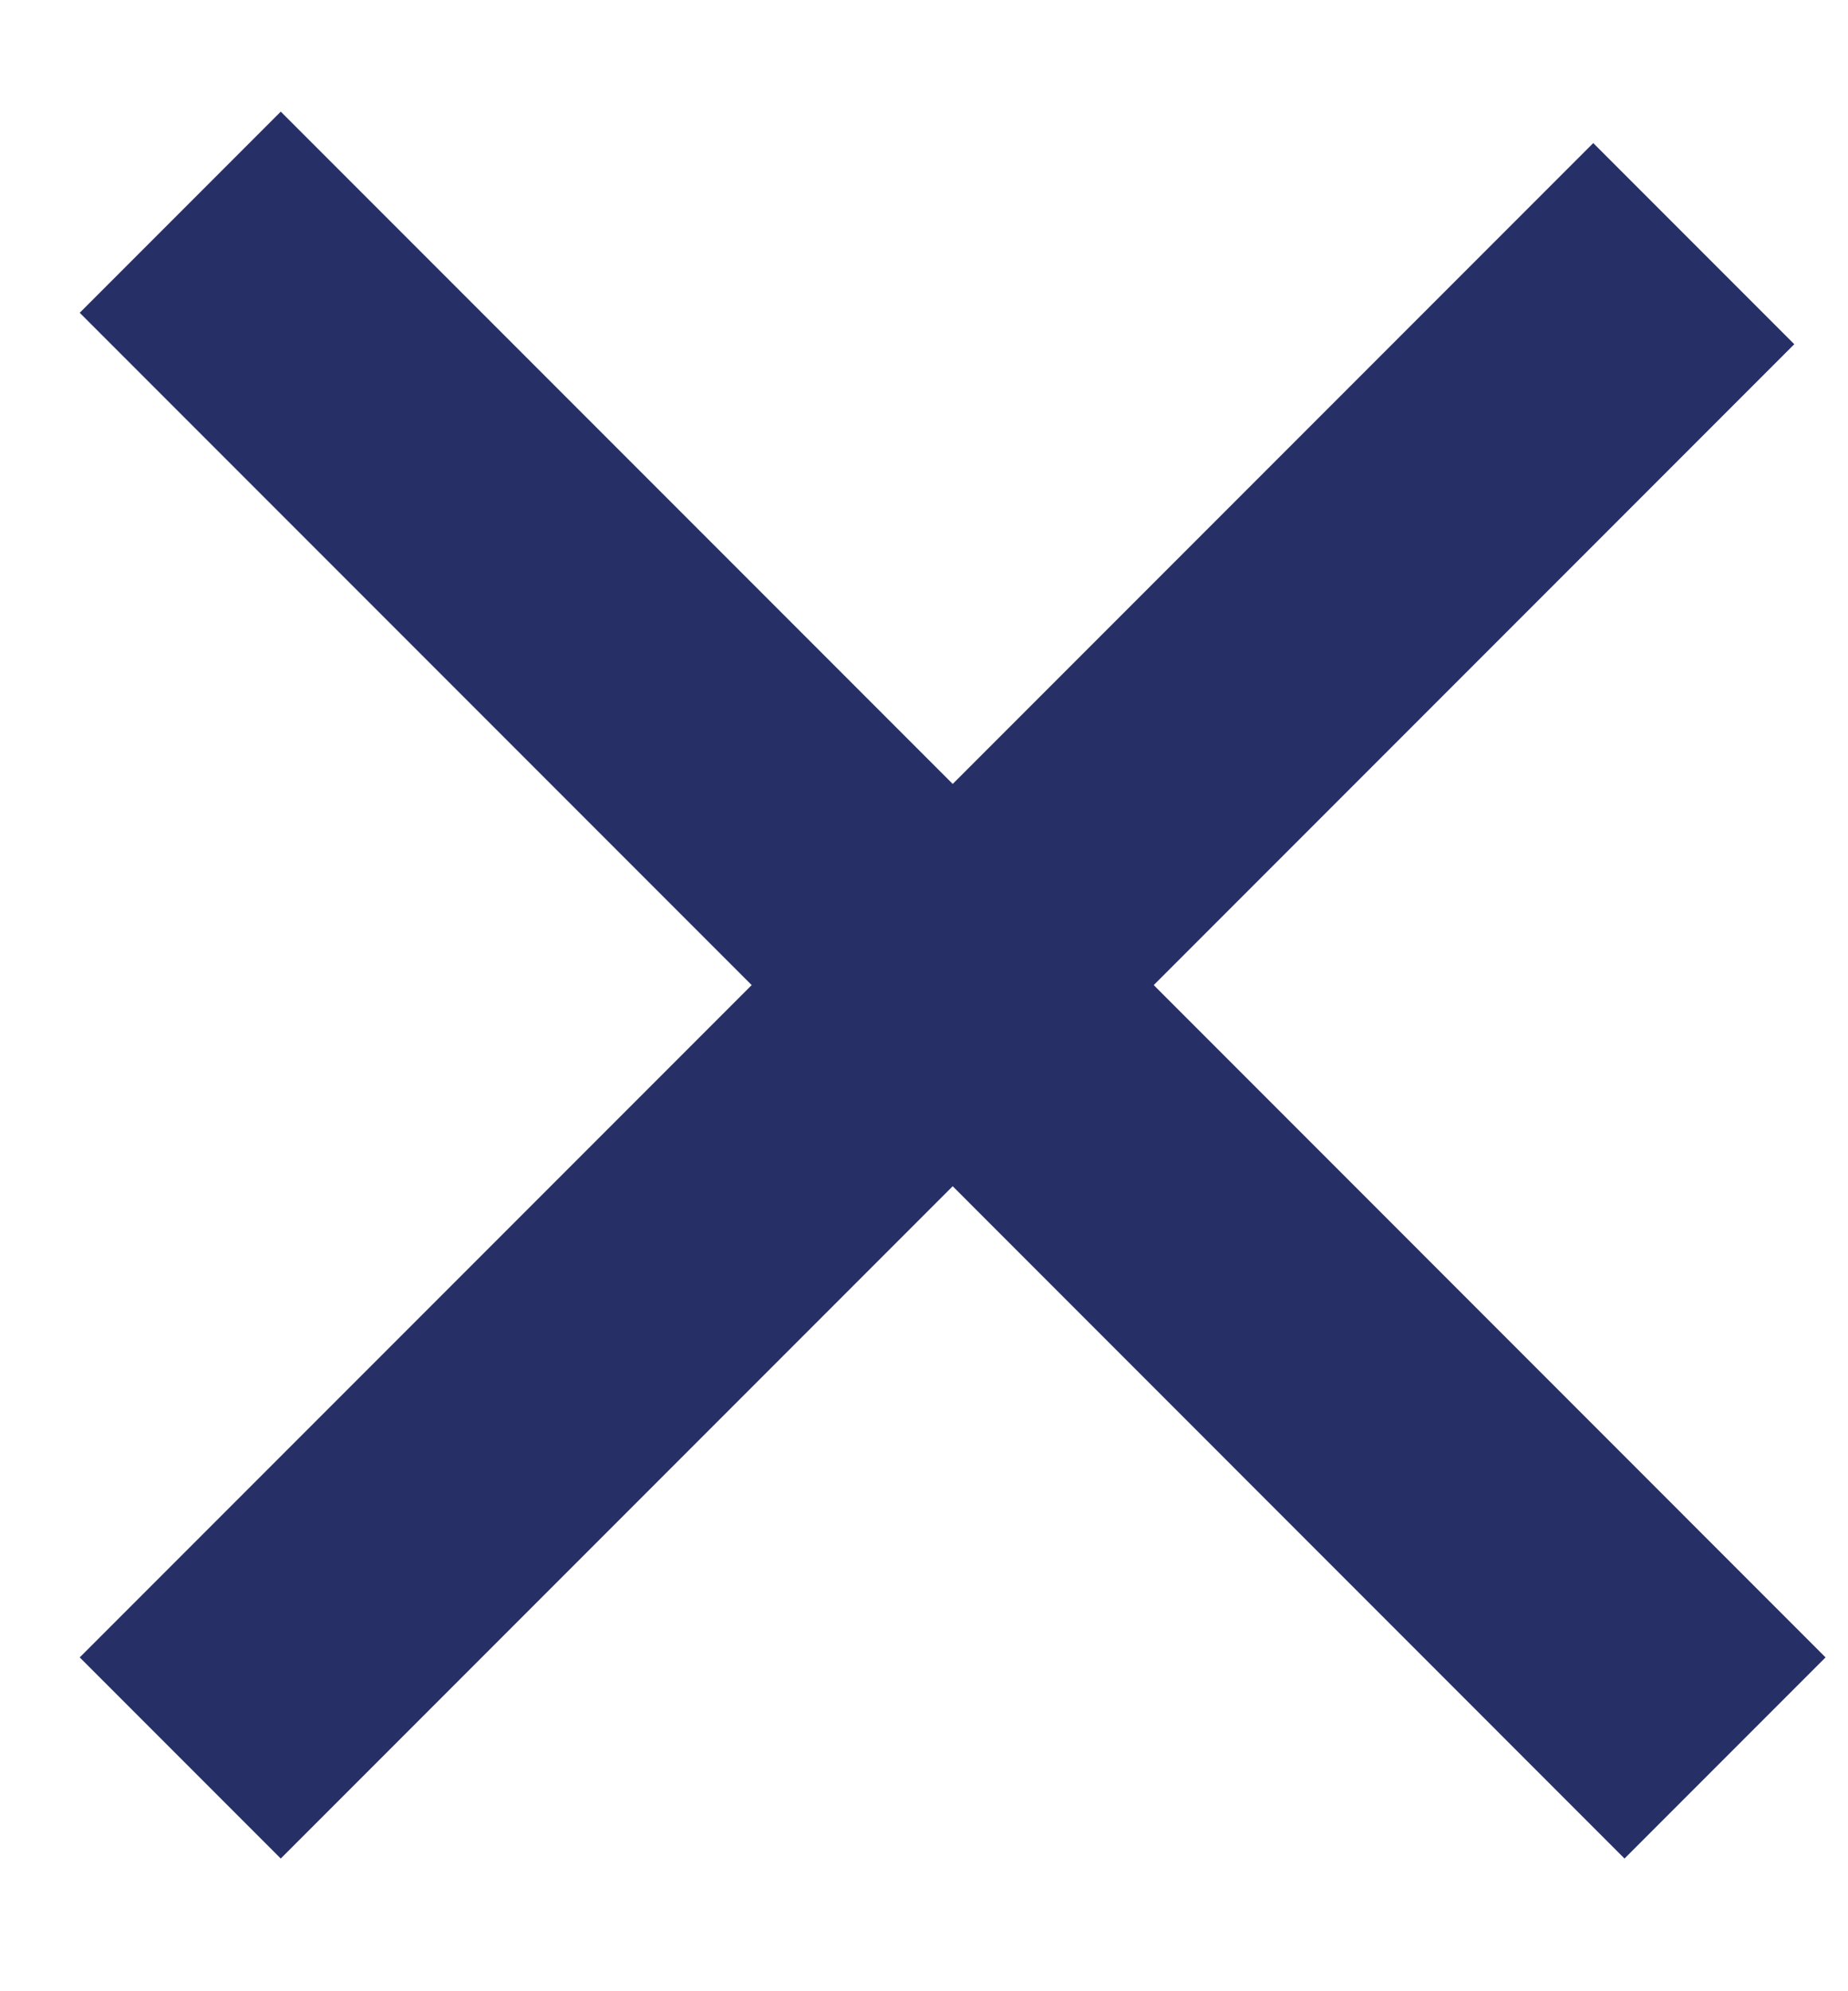 <svg width="13" height="14" viewBox="0 0 13 14" fill="none" xmlns="http://www.w3.org/2000/svg">
<path d="M1.268 1.492L6.702 6.926M12.135 12.36L6.702 6.926M6.702 6.926L11.915 1.713L1.268 12.36" stroke="#272F67" stroke-width="2"/>
</svg>
